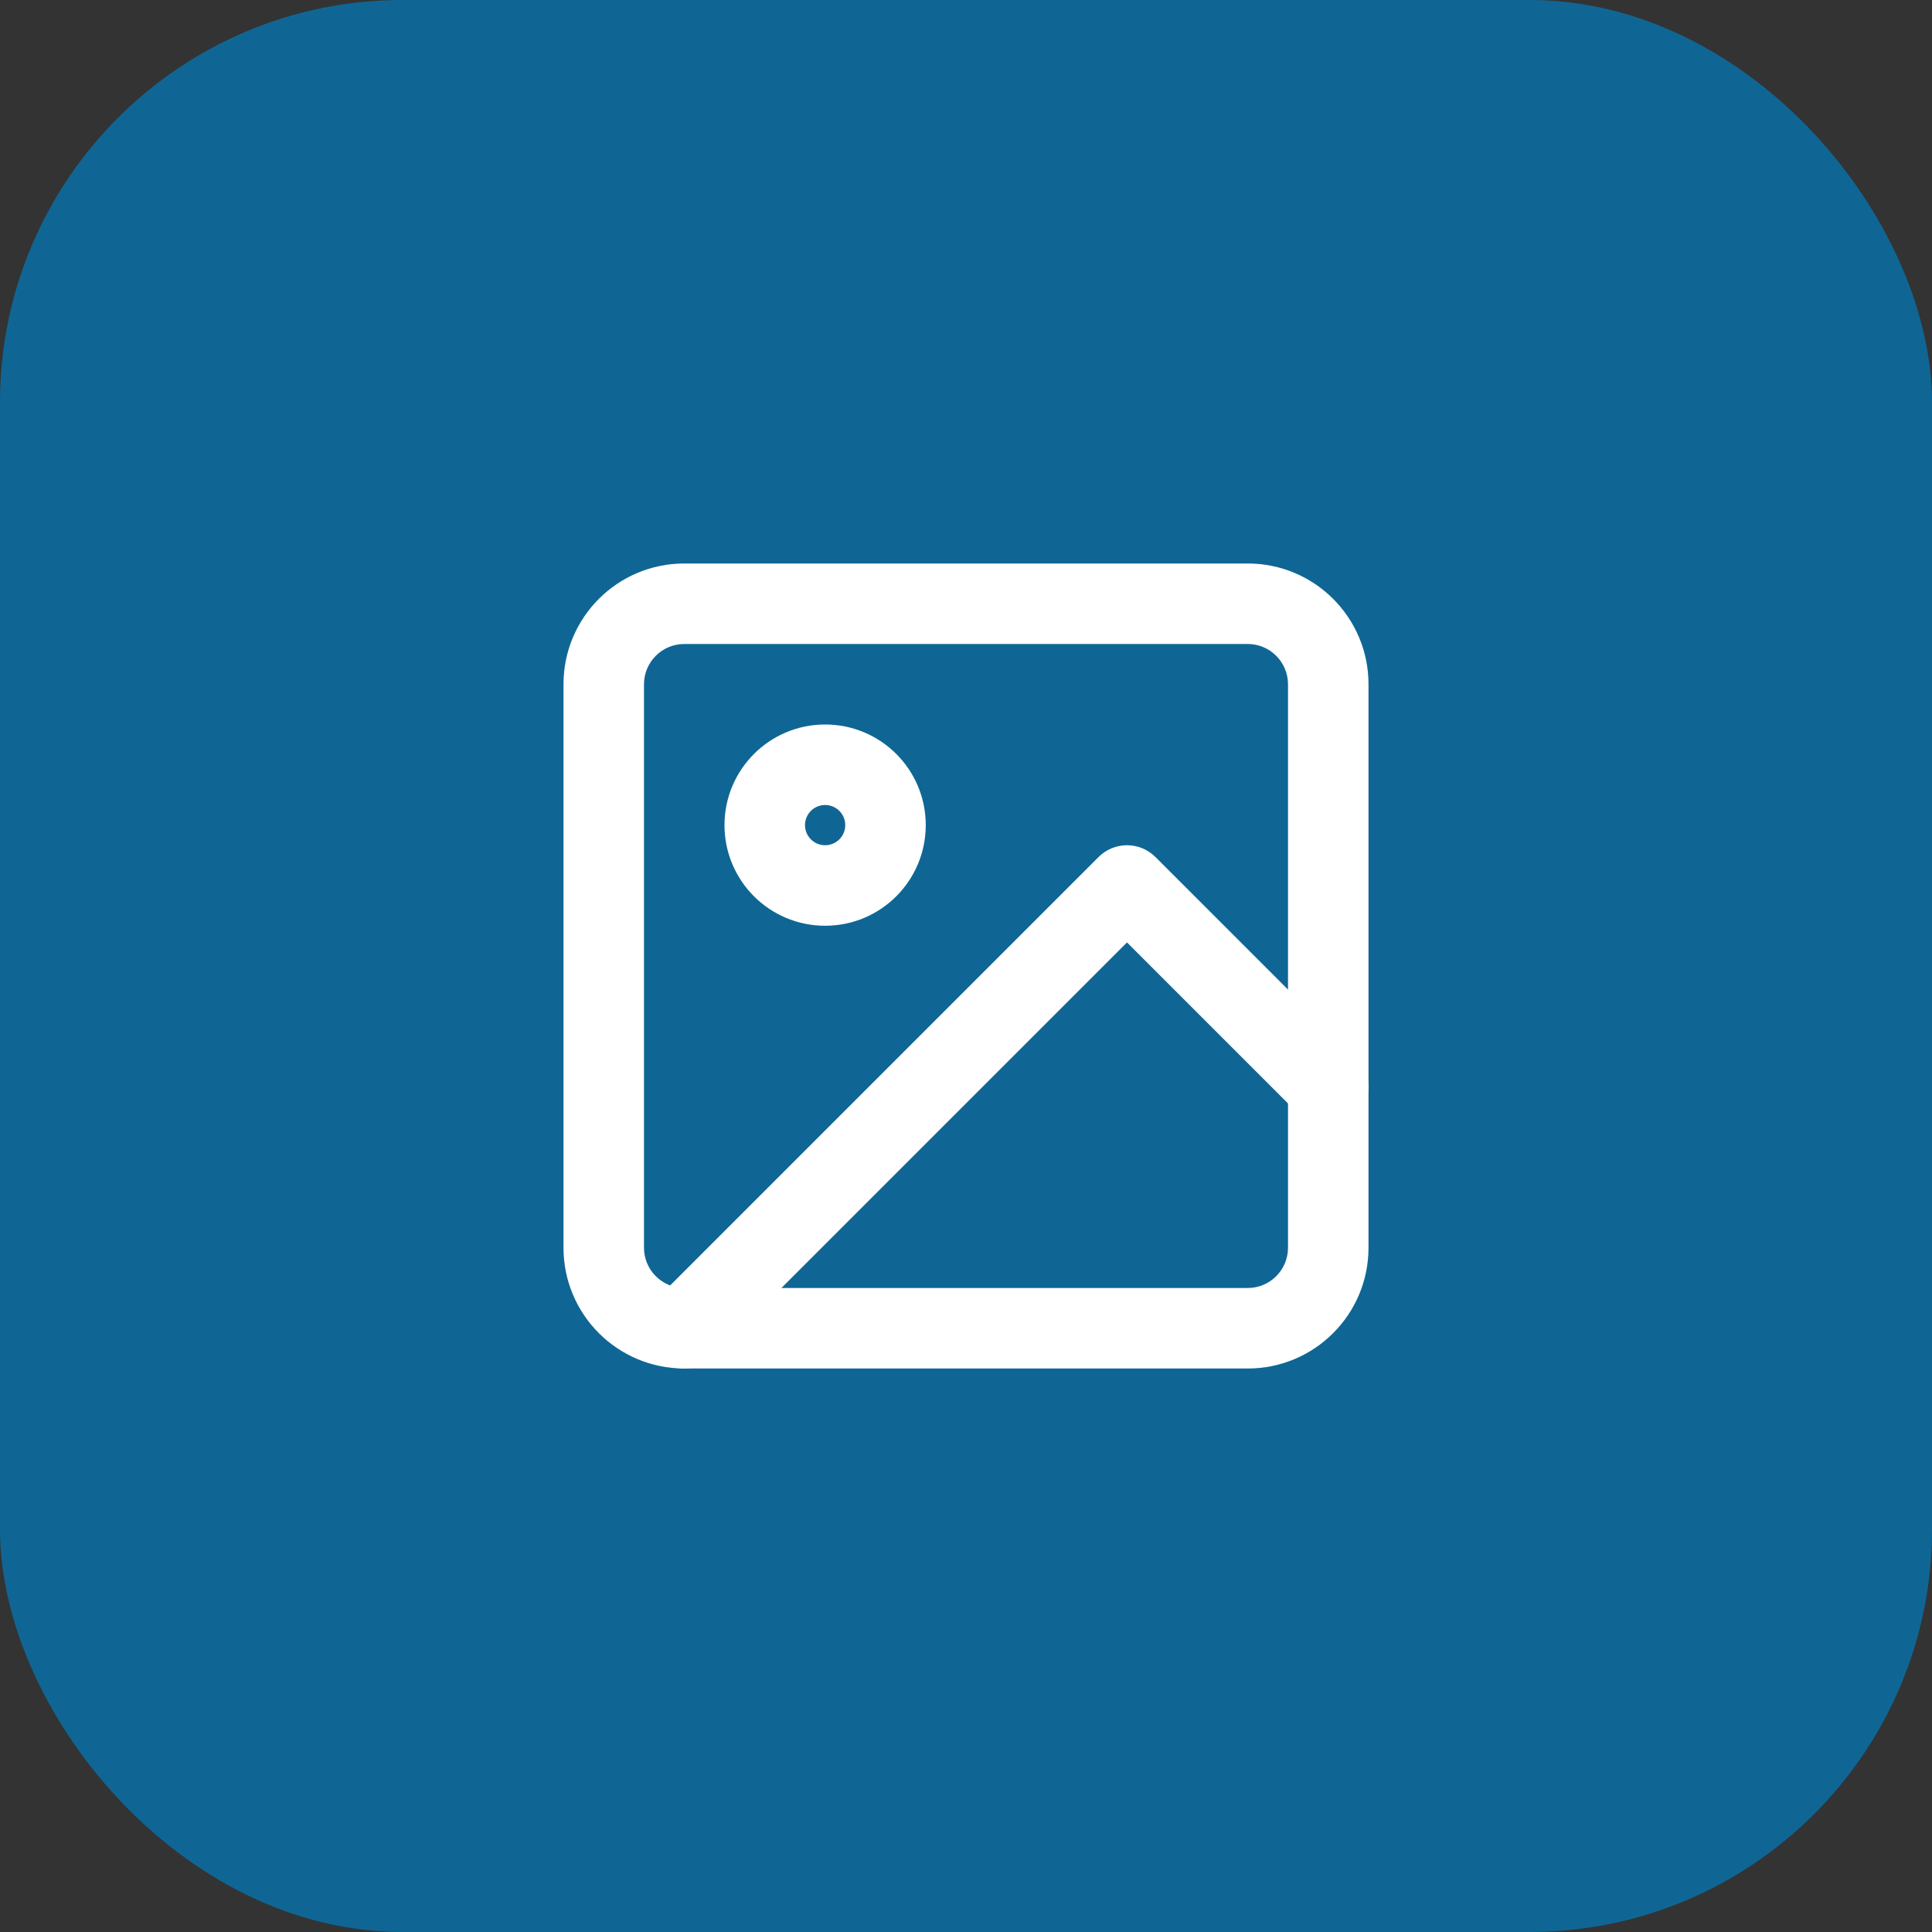 <?xml version="1.0" encoding="UTF-8"?> <svg xmlns="http://www.w3.org/2000/svg" width="48" height="48" viewBox="0 0 48 48" fill="none"><rect x="0" y="0" width="48" height="48" fill="#333333" stroke="none"/> <rect width="48" height="48" rx="10" fill="#007CC0" fill-opacity="0.7"></rect> <path fill-rule="evenodd" clip-rule="evenodd" d="M17 16C16.448 16 16 16.448 16 17V31C16 31.552 16.448 32 17 32H31C31.552 32 32 31.552 32 31V17C32 16.448 31.552 16 31 16H17ZM14 17C14 15.343 15.343 14 17 14H31C32.657 14 34 15.343 34 17V31C34 32.657 32.657 34 31 34H17C15.343 34 14 32.657 14 31V17Z" fill="white"></path> <path fill-rule="evenodd" clip-rule="evenodd" d="M20.5 20C20.224 20 20 20.224 20 20.5C20 20.776 20.224 21 20.5 21C20.776 21 21 20.776 21 20.5C21 20.224 20.776 20 20.5 20ZM18 20.5C18 19.119 19.119 18 20.5 18C21.881 18 23 19.119 23 20.5C23 21.881 21.881 23 20.5 23C19.119 23 18 21.881 18 20.5Z" fill="white"></path> <path fill-rule="evenodd" clip-rule="evenodd" d="M27.293 21.293C27.683 20.902 28.317 20.902 28.707 21.293L33.707 26.293C34.098 26.683 34.098 27.317 33.707 27.707C33.317 28.098 32.683 28.098 32.293 27.707L28 23.414L17.707 33.707C17.317 34.098 16.683 34.098 16.293 33.707C15.902 33.317 15.902 32.683 16.293 32.293L27.293 21.293Z" fill="white"></path> </svg> 